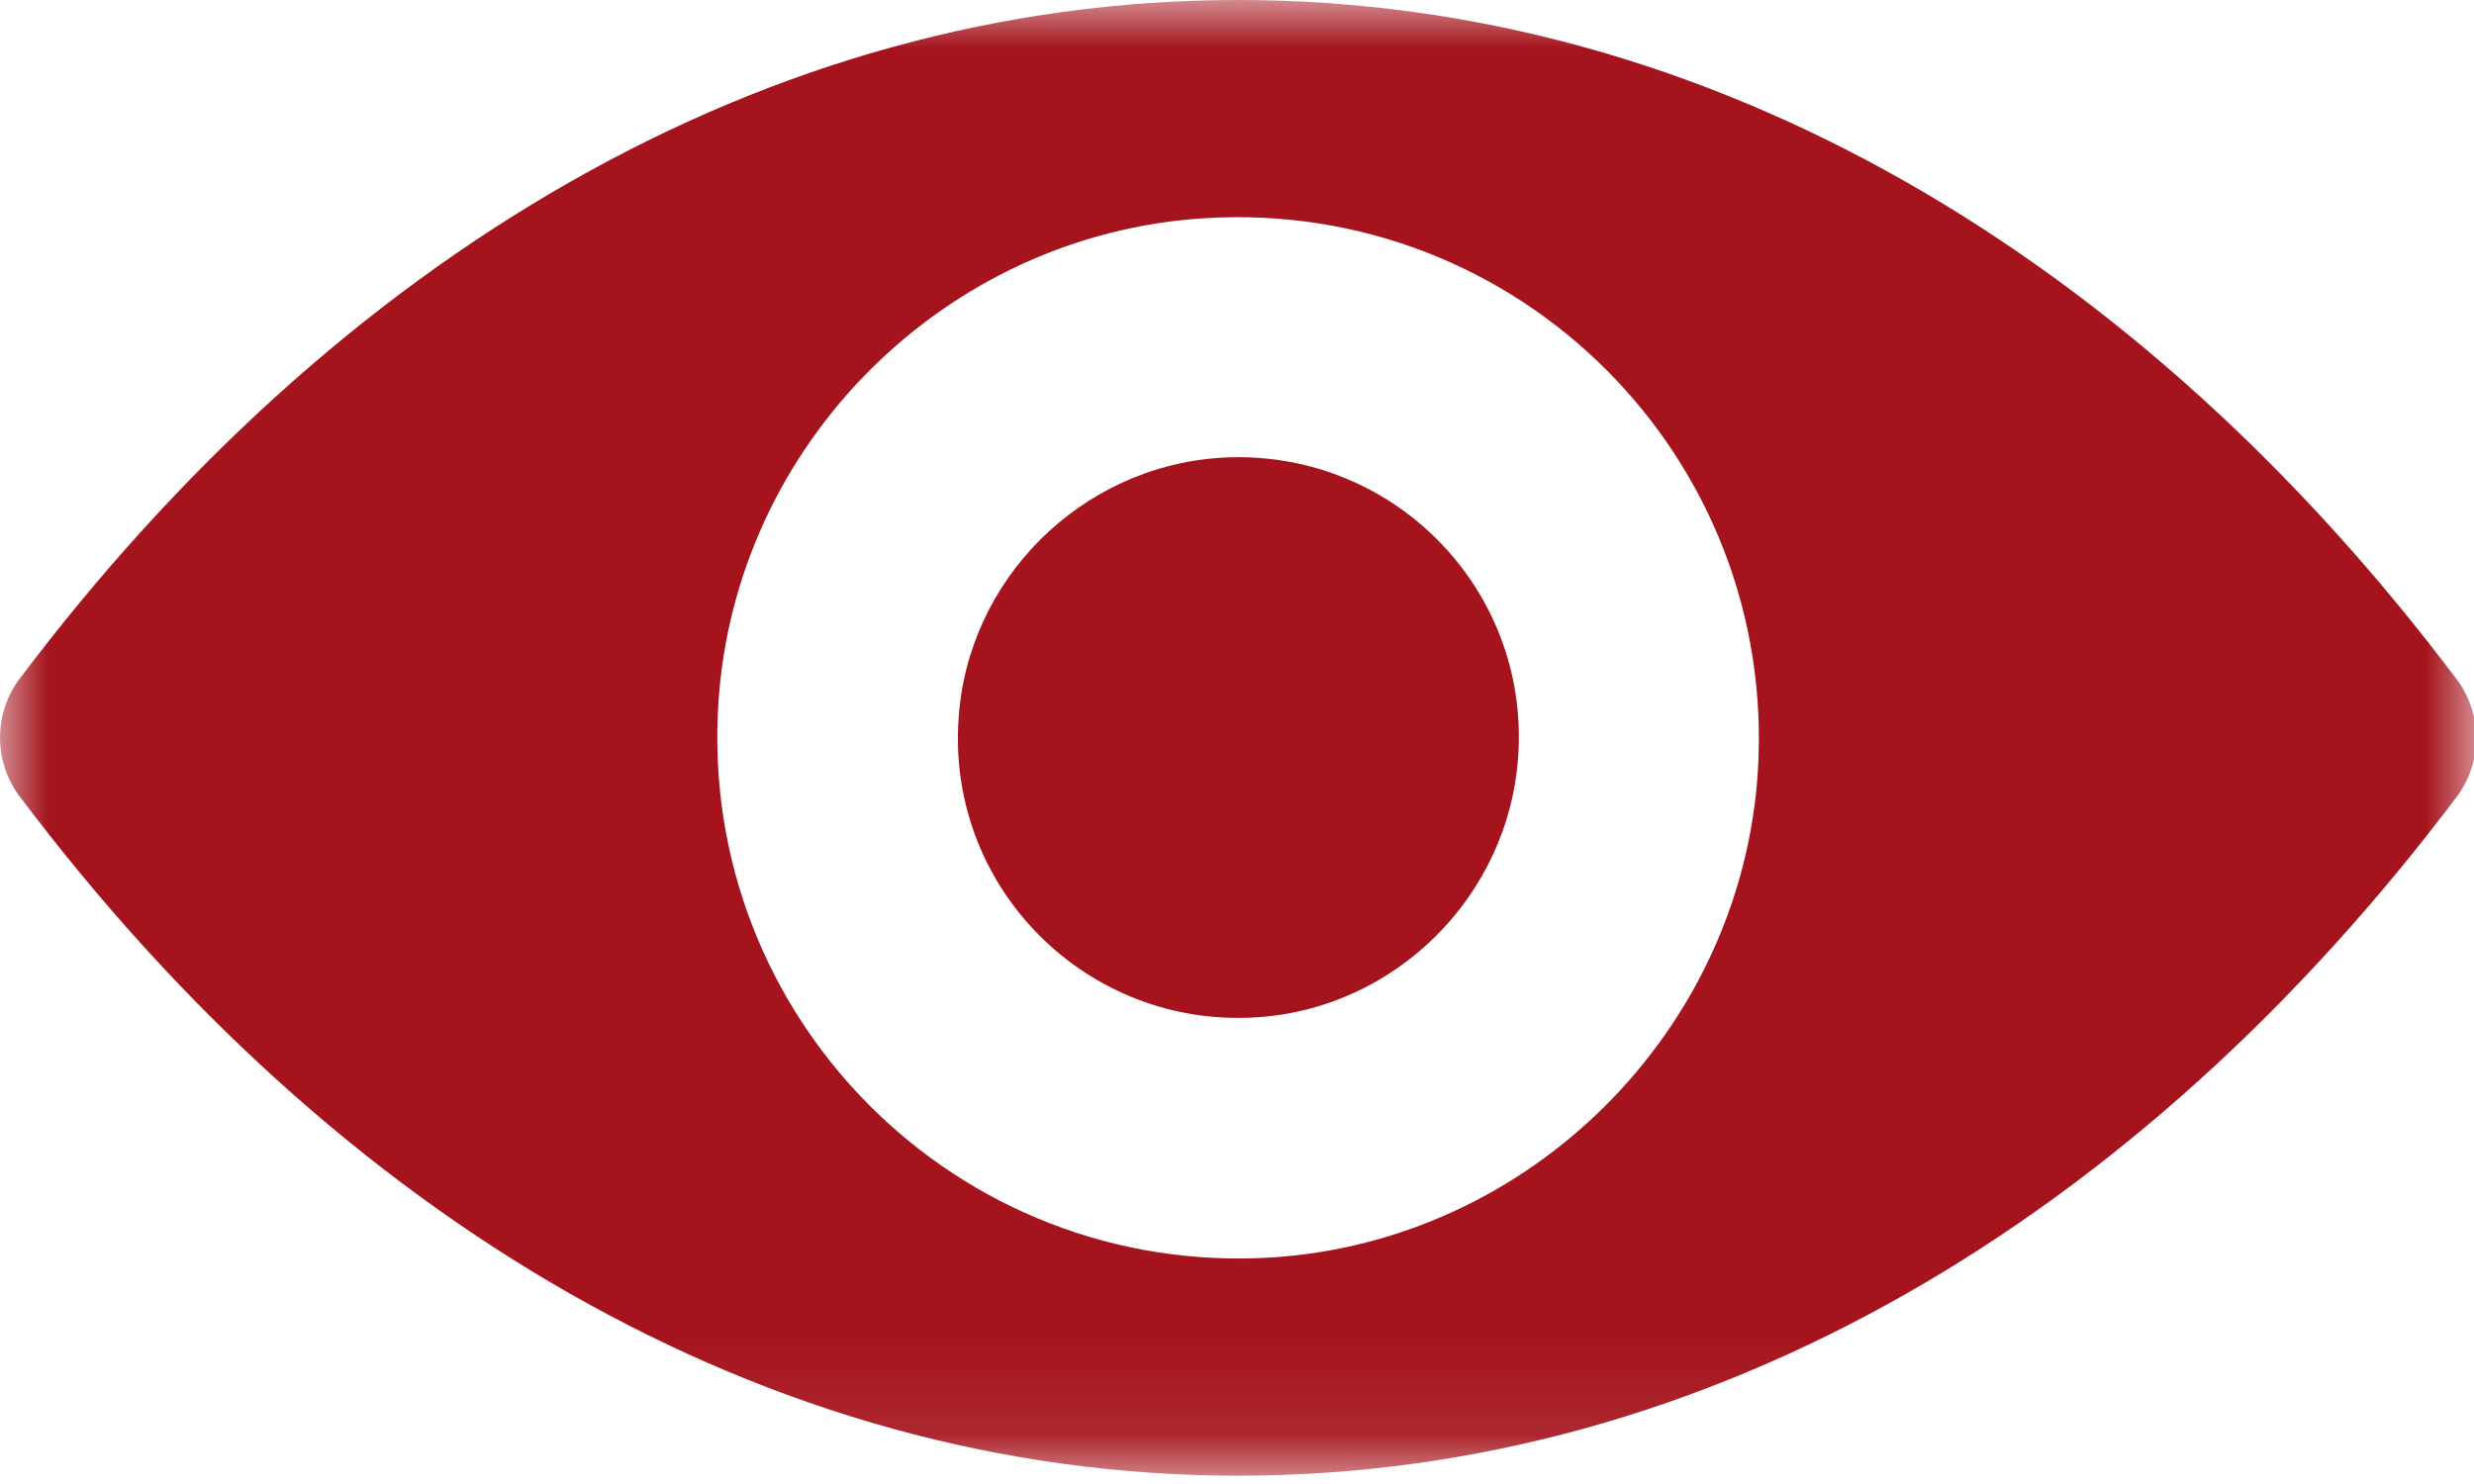 <?xml version="1.0" encoding="UTF-8"?>
<svg width="25px" height="15px" viewBox="0 0 25 15" version="1.1" xmlns="http://www.w3.org/2000/svg" xmlns:xlink="http://www.w3.org/1999/xlink">
    <!-- Generator: Sketch 42 (36781) - http://www.bohemiancoding.com/sketch -->
    <title>Page 1@2x</title>
    <desc>Created with Sketch.</desc>
    <defs>
        <polyline id="path-1" points="0 0 25.022 0 25.022 14.916 0 14.916"></polyline>
    </defs>
    <g id="Page-1" stroke="none" stroke-width="1" fill="none" fill-rule="evenodd">
        <g id="profile-user-diary-320" transform="translate(-147, -921)">
            <g id="Group-2" transform="translate(147, 918)">
                <g id="Page-1" transform="translate(0, 3)">
                    <mask id="mask-2" fill="white">
                        <use xlink:href="#path-1"></use>
                    </mask>
                    <g id="Clip-2"></g>
                    <path d="M12.695,10.283 C10.986,10.391 9.573,8.983 9.686,7.274 C9.773,5.861 10.919,4.719 12.332,4.627 C14.042,4.52 15.454,5.927 15.342,7.637 C15.25,9.055 14.103,10.196 12.695,10.283 M12.854,12.71 C9.681,12.909 7.06,10.294 7.259,7.115 C7.423,4.494 9.547,2.37 12.168,2.206 C15.342,2.006 17.962,4.622 17.763,7.801 C17.594,10.416 15.47,12.541 12.854,12.71 M12.511,0 C7.73,0 3.395,2.616 0.196,6.864 C-0.065,7.212 -0.065,7.698 0.196,8.046 C3.395,12.3 7.73,14.916 12.511,14.916 C17.292,14.916 21.627,12.3 24.827,8.052 C25.088,7.704 25.088,7.217 24.827,6.869 C21.627,2.616 17.292,0 12.511,0" id="Fill-1" fill="#A5131C" mask="url(#mask-2)"></path>
                </g>
            </g>
        </g>
    </g>
</svg>